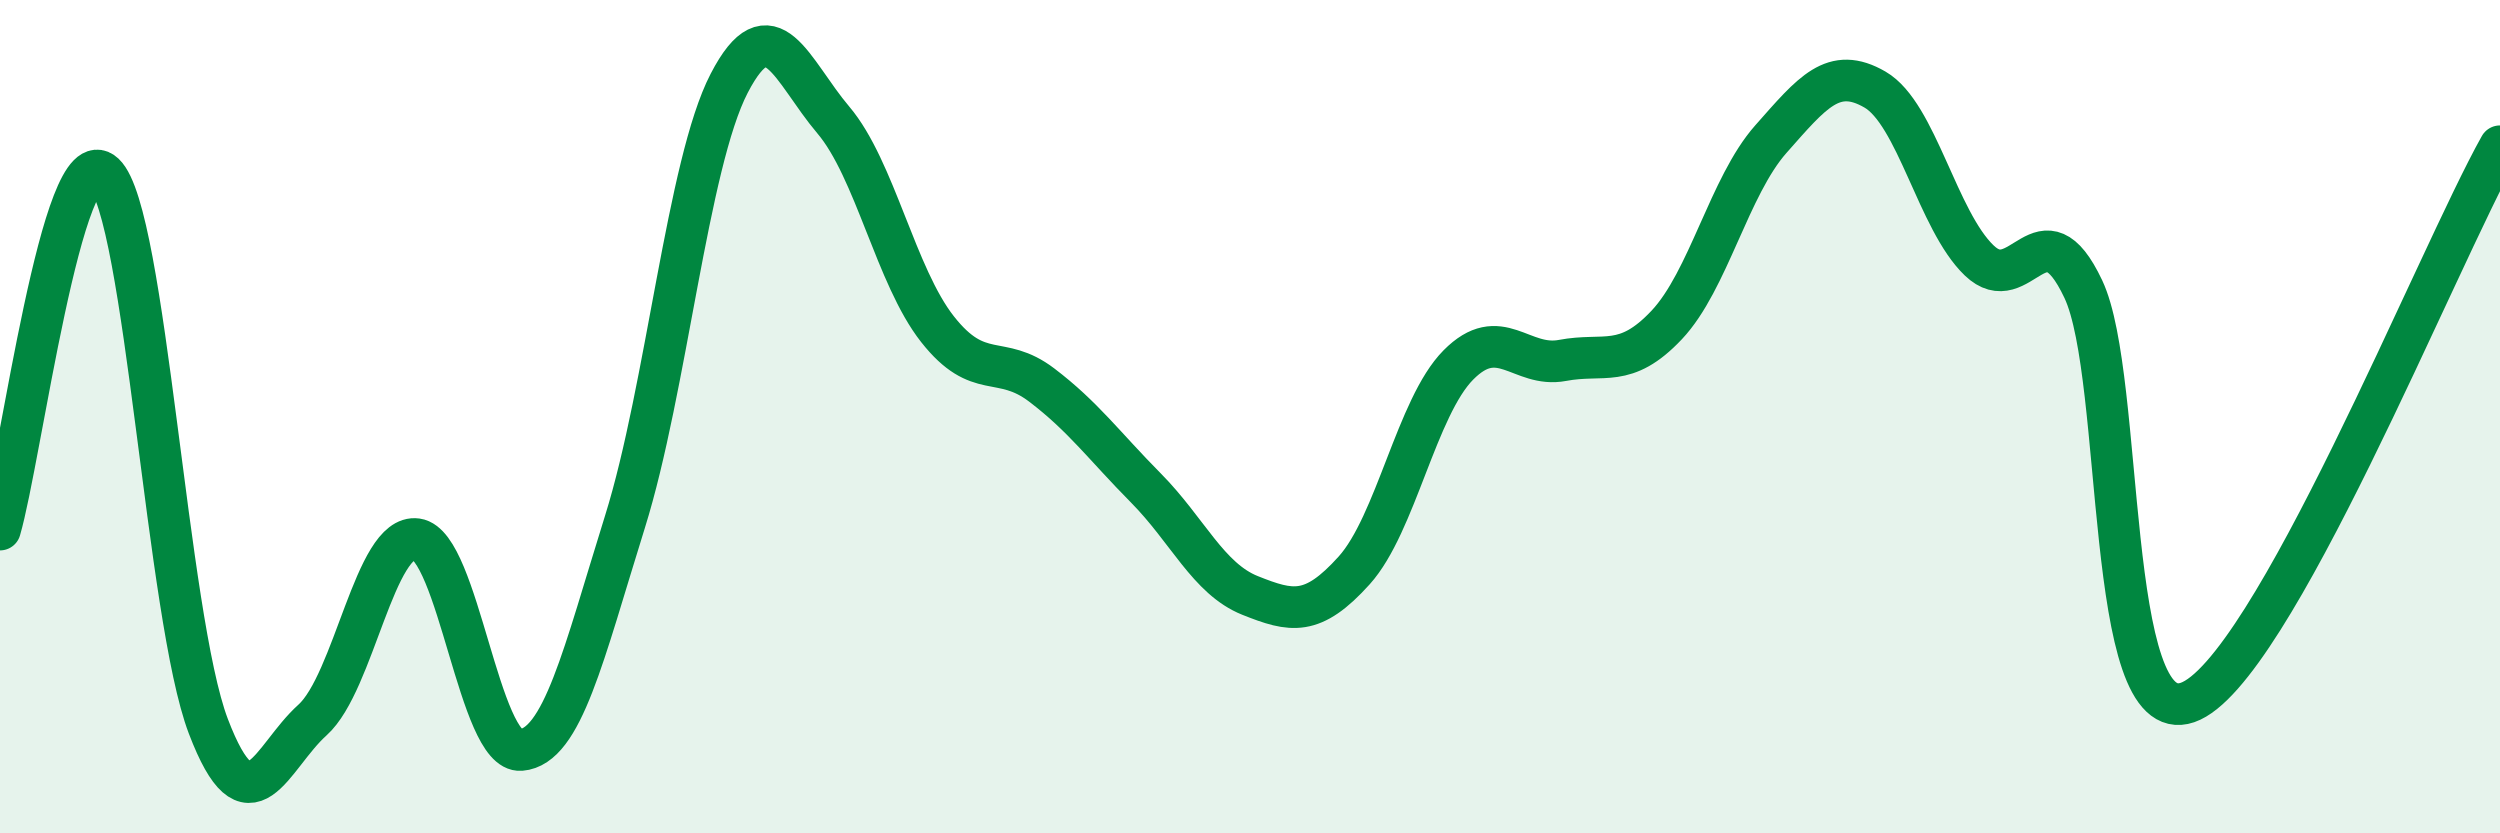 
    <svg width="60" height="20" viewBox="0 0 60 20" xmlns="http://www.w3.org/2000/svg">
      <path
        d="M 0,12.71 C 0.5,11 1.5,3.23 2.5,4.17 C 3.5,5.11 4,14.81 5,17.43 C 6,20.05 6.5,18.18 7.5,17.28 C 8.5,16.38 9,12.8 10,12.94 C 11,13.08 11.5,18.08 12.5,18 C 13.5,17.92 14,15.72 15,12.52 C 16,9.32 16.5,3.93 17.5,2 C 18.5,0.07 19,1.7 20,2.88 C 21,4.06 21.5,6.63 22.5,7.9 C 23.5,9.17 24,8.48 25,9.24 C 26,10 26.5,10.7 27.5,11.71 C 28.5,12.72 29,13.89 30,14.29 C 31,14.69 31.5,14.8 32.5,13.69 C 33.5,12.58 34,9.77 35,8.76 C 36,7.75 36.5,8.84 37.5,8.65 C 38.5,8.46 39,8.86 40,7.8 C 41,6.74 41.5,4.47 42.5,3.34 C 43.5,2.21 44,1.57 45,2.15 C 46,2.73 46.5,5.29 47.5,6.25 C 48.5,7.21 49,4.82 50,6.94 C 51,9.06 50.5,17.55 52.5,16.86 C 54.5,16.17 58.5,6.18 60,3.51L60 20L0 20Z"
        fill="#008740"
        opacity="0.1"
        stroke-linecap="round"
        stroke-linejoin="round"
      />
      <path
        d="M 0,12.71 C 0.5,11 1.5,3.23 2.5,4.17 C 3.5,5.11 4,14.81 5,17.43 C 6,20.05 6.5,18.18 7.5,17.28 C 8.5,16.38 9,12.8 10,12.94 C 11,13.08 11.5,18.08 12.5,18 C 13.5,17.92 14,15.72 15,12.52 C 16,9.32 16.5,3.93 17.5,2 C 18.5,0.07 19,1.7 20,2.88 C 21,4.06 21.5,6.63 22.5,7.9 C 23.5,9.17 24,8.48 25,9.24 C 26,10 26.5,10.7 27.5,11.71 C 28.5,12.72 29,13.89 30,14.29 C 31,14.69 31.5,14.8 32.5,13.69 C 33.5,12.58 34,9.77 35,8.76 C 36,7.75 36.5,8.84 37.5,8.65 C 38.5,8.46 39,8.86 40,7.8 C 41,6.74 41.5,4.47 42.5,3.34 C 43.5,2.21 44,1.57 45,2.15 C 46,2.73 46.5,5.29 47.5,6.25 C 48.5,7.21 49,4.82 50,6.94 C 51,9.06 50.5,17.55 52.5,16.86 C 54.5,16.17 58.5,6.18 60,3.51"
        stroke="#008740"
        stroke-width="1"
        fill="none"
        stroke-linecap="round"
        stroke-linejoin="round"
      />
    </svg>
  